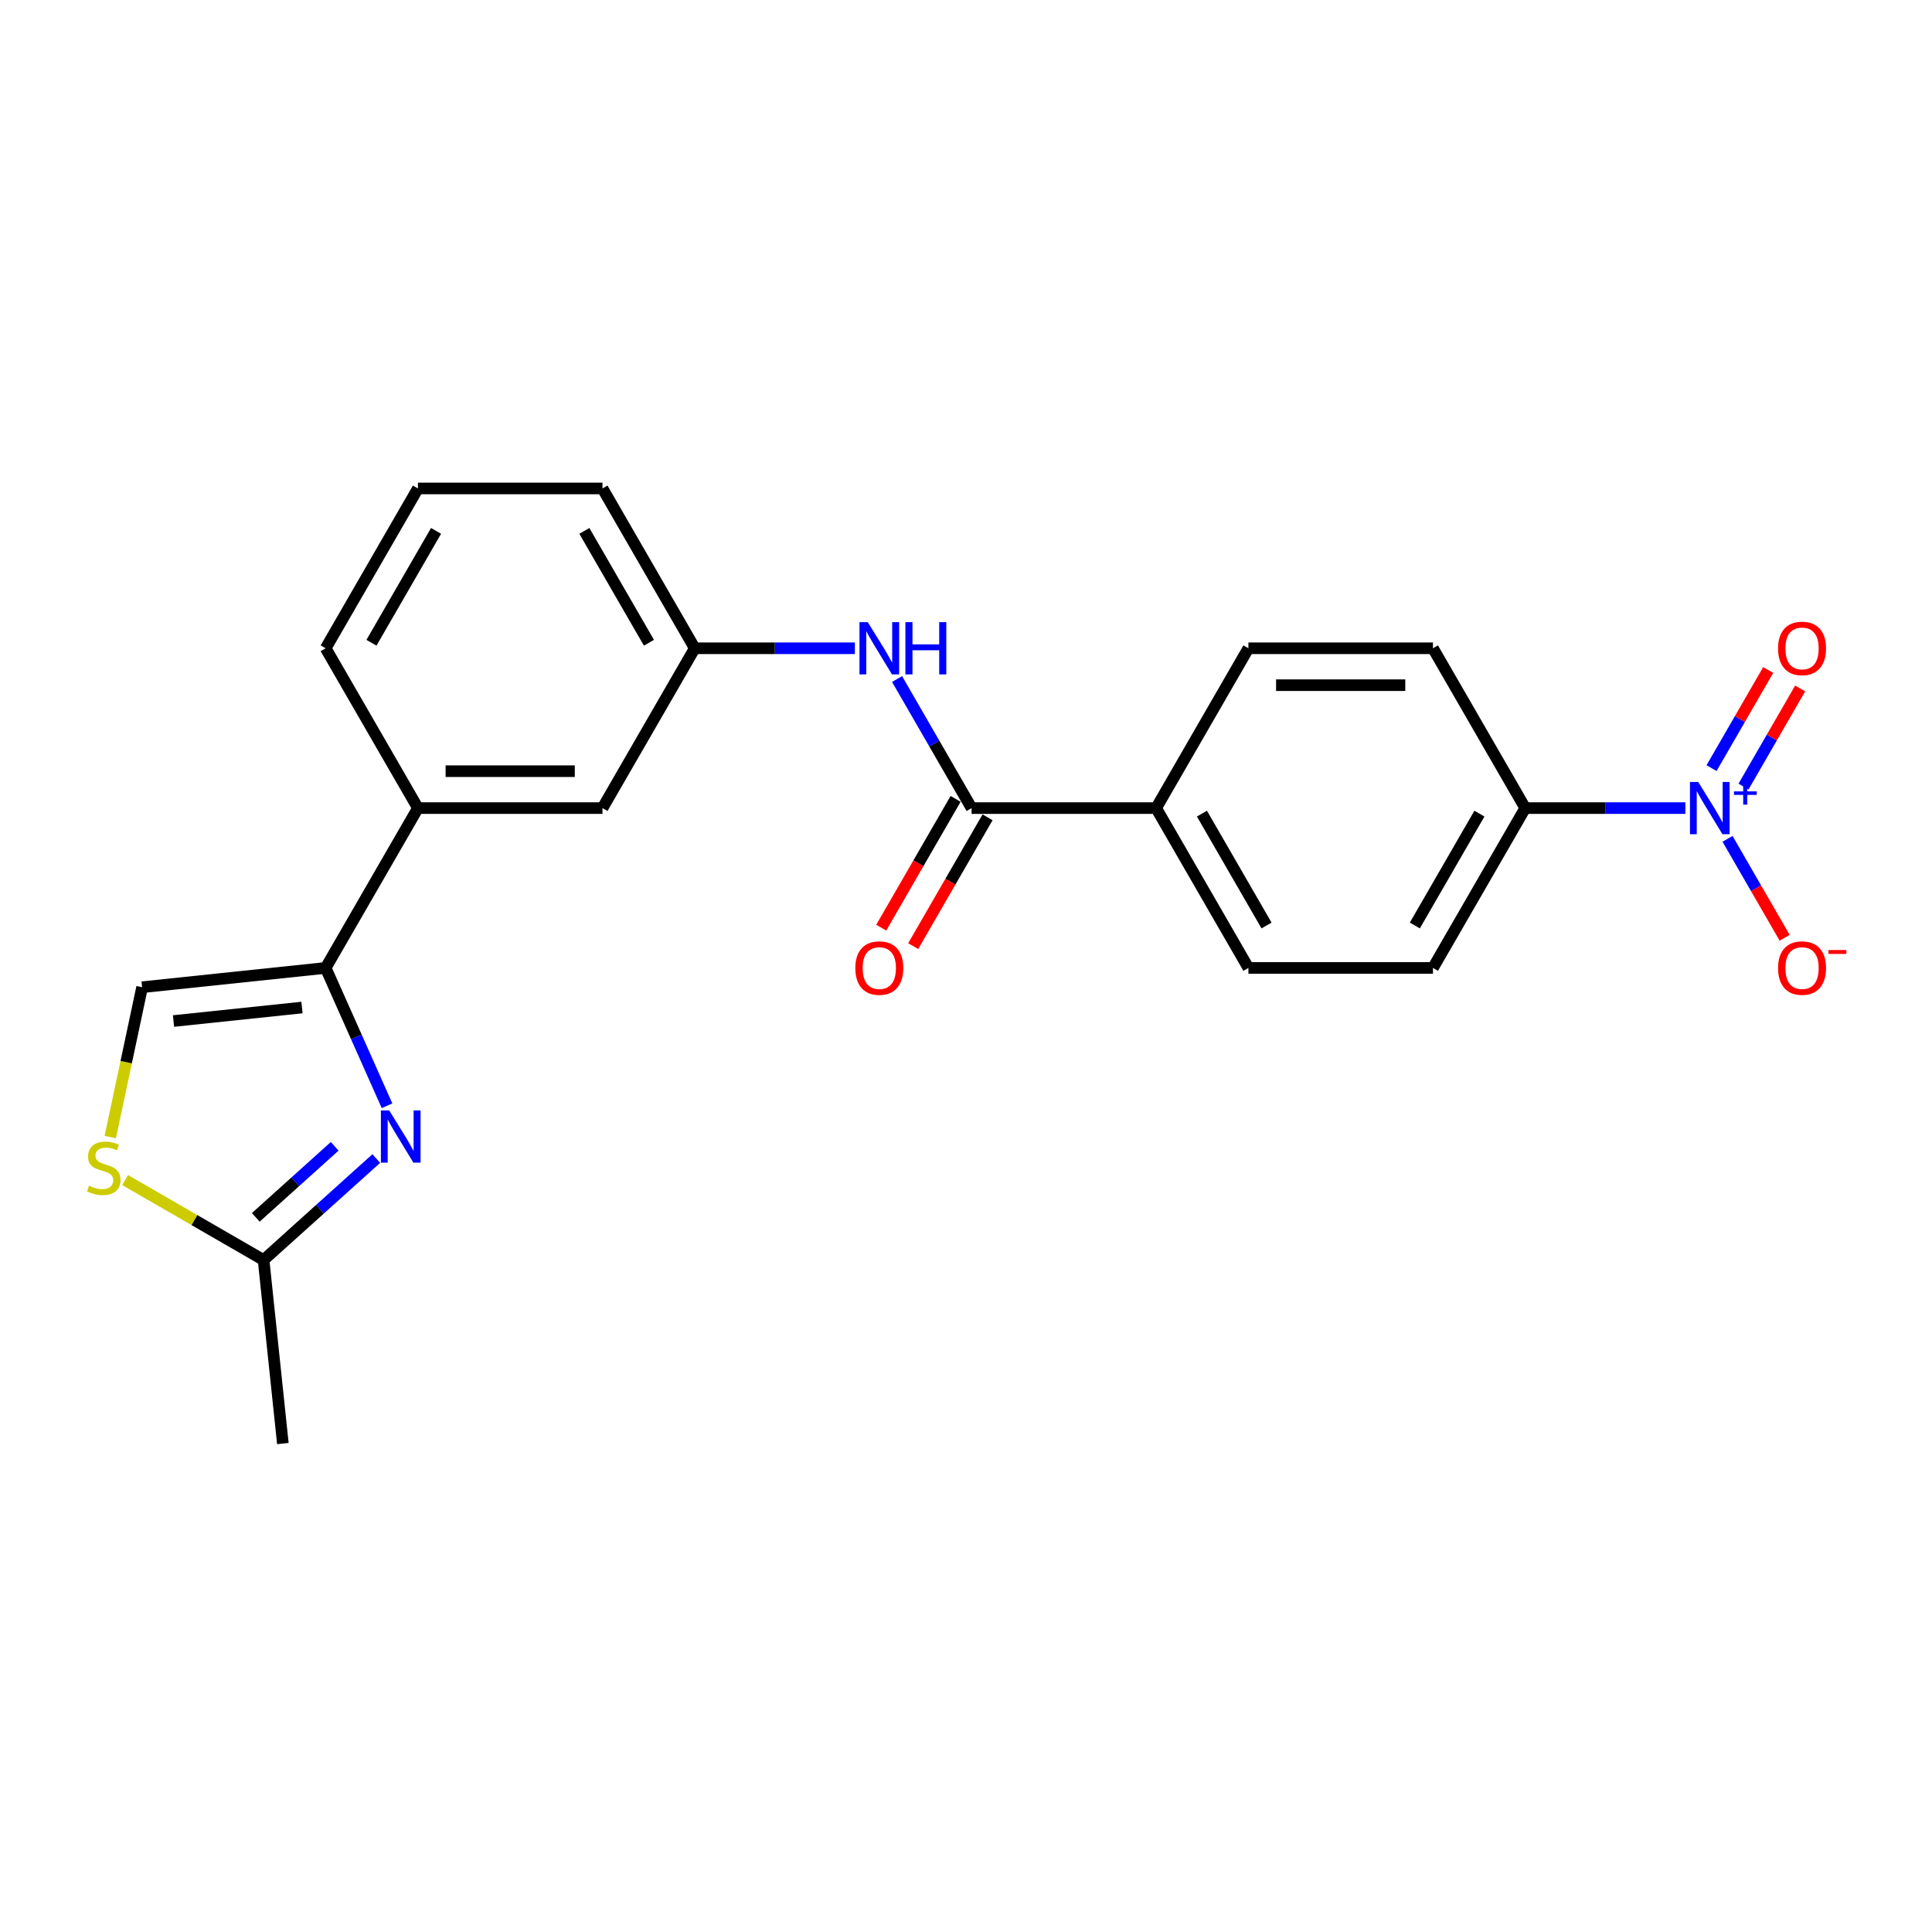 <?xml version='1.0' encoding='iso-8859-1'?>
<svg version='1.1' baseProfile='full'
              xmlns='http://www.w3.org/2000/svg'
                      xmlns:rdkit='http://www.rdkit.org/xml'
                      xmlns:xlink='http://www.w3.org/1999/xlink'
                  xml:space='preserve'
width='1000px' height='1000px' viewBox='0 0 1000 1000'>
<!-- END OF HEADER -->
<rect style='opacity:1.0;fill:#FFFFFF;stroke:none' width='1000' height='1000' x='0' y='0'> </rect>
<path class='bond-8' d='M 872.334,418.272 L 830.896,418.272' style='fill:none;fill-rule:evenodd;stroke:#0000FF;stroke-width:6px;stroke-linecap:butt;stroke-linejoin:miter;stroke-opacity:1' />
<path class='bond-8' d='M 830.896,418.272 L 789.458,418.272' style='fill:none;fill-rule:evenodd;stroke:#000000;stroke-width:6px;stroke-linecap:butt;stroke-linejoin:miter;stroke-opacity:1' />
<path class='bond-9' d='M 894.169,434.186 L 908.95,459.788' style='fill:none;fill-rule:evenodd;stroke:#0000FF;stroke-width:6px;stroke-linecap:butt;stroke-linejoin:miter;stroke-opacity:1' />
<path class='bond-9' d='M 908.95,459.788 L 923.731,485.39' style='fill:none;fill-rule:evenodd;stroke:#FF0000;stroke-width:6px;stroke-linecap:butt;stroke-linejoin:miter;stroke-opacity:1' />
<path class='bond-11' d='M 902.442,407.134 L 917.101,381.742' style='fill:none;fill-rule:evenodd;stroke:#0000FF;stroke-width:6px;stroke-linecap:butt;stroke-linejoin:miter;stroke-opacity:1' />
<path class='bond-11' d='M 917.101,381.742 L 931.761,356.351' style='fill:none;fill-rule:evenodd;stroke:#FF0000;stroke-width:6px;stroke-linecap:butt;stroke-linejoin:miter;stroke-opacity:1' />
<path class='bond-11' d='M 885.896,397.582 L 900.556,372.19' style='fill:none;fill-rule:evenodd;stroke:#0000FF;stroke-width:6px;stroke-linecap:butt;stroke-linejoin:miter;stroke-opacity:1' />
<path class='bond-11' d='M 900.556,372.19 L 915.216,346.799' style='fill:none;fill-rule:evenodd;stroke:#FF0000;stroke-width:6px;stroke-linecap:butt;stroke-linejoin:miter;stroke-opacity:1' />
<path class='bond-0' d='M 200.327,572.347 L 184.444,536.672' style='fill:none;fill-rule:evenodd;stroke:#0000FF;stroke-width:6px;stroke-linecap:butt;stroke-linejoin:miter;stroke-opacity:1' />
<path class='bond-0' d='M 184.444,536.672 L 168.56,500.997' style='fill:none;fill-rule:evenodd;stroke:#000000;stroke-width:6px;stroke-linecap:butt;stroke-linejoin:miter;stroke-opacity:1' />
<path class='bond-3' d='M 194.766,599.649 L 165.596,625.914' style='fill:none;fill-rule:evenodd;stroke:#0000FF;stroke-width:6px;stroke-linecap:butt;stroke-linejoin:miter;stroke-opacity:1' />
<path class='bond-3' d='M 165.596,625.914 L 136.426,652.179' style='fill:none;fill-rule:evenodd;stroke:#000000;stroke-width:6px;stroke-linecap:butt;stroke-linejoin:miter;stroke-opacity:1' />
<path class='bond-3' d='M 173.231,593.331 L 152.812,611.717' style='fill:none;fill-rule:evenodd;stroke:#0000FF;stroke-width:6px;stroke-linecap:butt;stroke-linejoin:miter;stroke-opacity:1' />
<path class='bond-3' d='M 152.812,611.717 L 132.393,630.102' style='fill:none;fill-rule:evenodd;stroke:#000000;stroke-width:6px;stroke-linecap:butt;stroke-linejoin:miter;stroke-opacity:1' />
<path class='bond-1' d='M 168.56,500.997 L 216.322,418.272' style='fill:none;fill-rule:evenodd;stroke:#000000;stroke-width:6px;stroke-linecap:butt;stroke-linejoin:miter;stroke-opacity:1' />
<path class='bond-5' d='M 168.56,500.997 L 73.561,510.982' style='fill:none;fill-rule:evenodd;stroke:#000000;stroke-width:6px;stroke-linecap:butt;stroke-linejoin:miter;stroke-opacity:1' />
<path class='bond-5' d='M 156.307,521.495 L 89.808,528.484' style='fill:none;fill-rule:evenodd;stroke:#000000;stroke-width:6px;stroke-linecap:butt;stroke-linejoin:miter;stroke-opacity:1' />
<path class='bond-2' d='M 502.89,418.272 L 598.413,418.272' style='fill:none;fill-rule:evenodd;stroke:#000000;stroke-width:6px;stroke-linecap:butt;stroke-linejoin:miter;stroke-opacity:1' />
<path class='bond-6' d='M 502.89,418.272 L 483.603,384.866' style='fill:none;fill-rule:evenodd;stroke:#000000;stroke-width:6px;stroke-linecap:butt;stroke-linejoin:miter;stroke-opacity:1' />
<path class='bond-6' d='M 483.603,384.866 L 464.316,351.461' style='fill:none;fill-rule:evenodd;stroke:#0000FF;stroke-width:6px;stroke-linecap:butt;stroke-linejoin:miter;stroke-opacity:1' />
<path class='bond-14' d='M 494.617,413.496 L 475.375,446.825' style='fill:none;fill-rule:evenodd;stroke:#000000;stroke-width:6px;stroke-linecap:butt;stroke-linejoin:miter;stroke-opacity:1' />
<path class='bond-14' d='M 475.375,446.825 L 456.132,480.154' style='fill:none;fill-rule:evenodd;stroke:#FF0000;stroke-width:6px;stroke-linecap:butt;stroke-linejoin:miter;stroke-opacity:1' />
<path class='bond-14' d='M 511.162,423.048 L 491.92,456.377' style='fill:none;fill-rule:evenodd;stroke:#000000;stroke-width:6px;stroke-linecap:butt;stroke-linejoin:miter;stroke-opacity:1' />
<path class='bond-14' d='M 491.92,456.377 L 472.677,489.706' style='fill:none;fill-rule:evenodd;stroke:#FF0000;stroke-width:6px;stroke-linecap:butt;stroke-linejoin:miter;stroke-opacity:1' />
<path class='bond-20' d='M 136.426,652.179 L 146.41,747.178' style='fill:none;fill-rule:evenodd;stroke:#000000;stroke-width:6px;stroke-linecap:butt;stroke-linejoin:miter;stroke-opacity:1' />
<path class='bond-25' d='M 136.426,652.179 L 100.594,631.491' style='fill:none;fill-rule:evenodd;stroke:#000000;stroke-width:6px;stroke-linecap:butt;stroke-linejoin:miter;stroke-opacity:1' />
<path class='bond-25' d='M 100.594,631.491 L 64.762,610.804' style='fill:none;fill-rule:evenodd;stroke:#CCCC00;stroke-width:6px;stroke-linecap:butt;stroke-linejoin:miter;stroke-opacity:1' />
<path class='bond-4' d='M 57.075,588.542 L 65.318,549.762' style='fill:none;fill-rule:evenodd;stroke:#CCCC00;stroke-width:6px;stroke-linecap:butt;stroke-linejoin:miter;stroke-opacity:1' />
<path class='bond-4' d='M 65.318,549.762 L 73.561,510.982' style='fill:none;fill-rule:evenodd;stroke:#000000;stroke-width:6px;stroke-linecap:butt;stroke-linejoin:miter;stroke-opacity:1' />
<path class='bond-12' d='M 442.481,335.547 L 401.043,335.547' style='fill:none;fill-rule:evenodd;stroke:#0000FF;stroke-width:6px;stroke-linecap:butt;stroke-linejoin:miter;stroke-opacity:1' />
<path class='bond-12' d='M 401.043,335.547 L 359.606,335.547' style='fill:none;fill-rule:evenodd;stroke:#000000;stroke-width:6px;stroke-linecap:butt;stroke-linejoin:miter;stroke-opacity:1' />
<path class='bond-7' d='M 216.322,418.272 L 311.844,418.272' style='fill:none;fill-rule:evenodd;stroke:#000000;stroke-width:6px;stroke-linecap:butt;stroke-linejoin:miter;stroke-opacity:1' />
<path class='bond-7' d='M 230.65,399.167 L 297.516,399.167' style='fill:none;fill-rule:evenodd;stroke:#000000;stroke-width:6px;stroke-linecap:butt;stroke-linejoin:miter;stroke-opacity:1' />
<path class='bond-24' d='M 216.322,418.272 L 168.56,335.547' style='fill:none;fill-rule:evenodd;stroke:#000000;stroke-width:6px;stroke-linecap:butt;stroke-linejoin:miter;stroke-opacity:1' />
<path class='bond-15' d='M 789.458,418.272 L 741.697,500.997' style='fill:none;fill-rule:evenodd;stroke:#000000;stroke-width:6px;stroke-linecap:butt;stroke-linejoin:miter;stroke-opacity:1' />
<path class='bond-15' d='M 765.749,421.129 L 732.316,479.036' style='fill:none;fill-rule:evenodd;stroke:#000000;stroke-width:6px;stroke-linecap:butt;stroke-linejoin:miter;stroke-opacity:1' />
<path class='bond-16' d='M 789.458,418.272 L 741.697,335.547' style='fill:none;fill-rule:evenodd;stroke:#000000;stroke-width:6px;stroke-linecap:butt;stroke-linejoin:miter;stroke-opacity:1' />
<path class='bond-10' d='M 598.413,418.272 L 646.174,335.547' style='fill:none;fill-rule:evenodd;stroke:#000000;stroke-width:6px;stroke-linecap:butt;stroke-linejoin:miter;stroke-opacity:1' />
<path class='bond-23' d='M 598.413,418.272 L 646.174,500.997' style='fill:none;fill-rule:evenodd;stroke:#000000;stroke-width:6px;stroke-linecap:butt;stroke-linejoin:miter;stroke-opacity:1' />
<path class='bond-23' d='M 622.122,421.129 L 655.555,479.036' style='fill:none;fill-rule:evenodd;stroke:#000000;stroke-width:6px;stroke-linecap:butt;stroke-linejoin:miter;stroke-opacity:1' />
<path class='bond-13' d='M 359.606,335.547 L 311.844,418.272' style='fill:none;fill-rule:evenodd;stroke:#000000;stroke-width:6px;stroke-linecap:butt;stroke-linejoin:miter;stroke-opacity:1' />
<path class='bond-22' d='M 359.606,335.547 L 311.844,252.822' style='fill:none;fill-rule:evenodd;stroke:#000000;stroke-width:6px;stroke-linecap:butt;stroke-linejoin:miter;stroke-opacity:1' />
<path class='bond-22' d='M 335.896,332.69 L 302.463,274.783' style='fill:none;fill-rule:evenodd;stroke:#000000;stroke-width:6px;stroke-linecap:butt;stroke-linejoin:miter;stroke-opacity:1' />
<path class='bond-18' d='M 741.697,500.997 L 646.174,500.997' style='fill:none;fill-rule:evenodd;stroke:#000000;stroke-width:6px;stroke-linecap:butt;stroke-linejoin:miter;stroke-opacity:1' />
<path class='bond-17' d='M 741.697,335.547 L 646.174,335.547' style='fill:none;fill-rule:evenodd;stroke:#000000;stroke-width:6px;stroke-linecap:butt;stroke-linejoin:miter;stroke-opacity:1' />
<path class='bond-17' d='M 727.368,354.651 L 660.502,354.651' style='fill:none;fill-rule:evenodd;stroke:#000000;stroke-width:6px;stroke-linecap:butt;stroke-linejoin:miter;stroke-opacity:1' />
<path class='bond-19' d='M 168.56,335.547 L 216.322,252.822' style='fill:none;fill-rule:evenodd;stroke:#000000;stroke-width:6px;stroke-linecap:butt;stroke-linejoin:miter;stroke-opacity:1' />
<path class='bond-19' d='M 192.269,332.69 L 225.702,274.783' style='fill:none;fill-rule:evenodd;stroke:#000000;stroke-width:6px;stroke-linecap:butt;stroke-linejoin:miter;stroke-opacity:1' />
<path class='bond-21' d='M 216.322,252.822 L 311.844,252.822' style='fill:none;fill-rule:evenodd;stroke:#000000;stroke-width:6px;stroke-linecap:butt;stroke-linejoin:miter;stroke-opacity:1' />
<path  class='atom-0' d='M 879.001 404.746
L 887.866 419.074
Q 888.745 420.488, 890.158 423.048
Q 891.572 425.608, 891.648 425.761
L 891.648 404.746
L 895.24 404.746
L 895.24 431.798
L 891.534 431.798
L 882.02 416.132
Q 880.912 414.298, 879.727 412.197
Q 878.581 410.095, 878.237 409.446
L 878.237 431.798
L 874.722 431.798
L 874.722 404.746
L 879.001 404.746
' fill='#0000FF'/>
<path  class='atom-0' d='M 897.51 409.622
L 902.276 409.622
L 902.276 404.604
L 904.394 404.604
L 904.394 409.622
L 909.287 409.622
L 909.287 411.438
L 904.394 411.438
L 904.394 416.482
L 902.276 416.482
L 902.276 411.438
L 897.51 411.438
L 897.51 409.622
' fill='#0000FF'/>
<path  class='atom-1' d='M 201.433 574.736
L 210.298 589.064
Q 211.176 590.478, 212.59 593.038
Q 214.004 595.598, 214.08 595.751
L 214.08 574.736
L 217.672 574.736
L 217.672 601.788
L 213.966 601.788
L 204.452 586.122
Q 203.343 584.288, 202.159 582.186
Q 201.013 580.085, 200.669 579.435
L 200.669 601.788
L 197.154 601.788
L 197.154 574.736
L 201.433 574.736
' fill='#0000FF'/>
<path  class='atom-5' d='M 46.059 613.702
Q 46.364 613.817, 47.625 614.352
Q 48.886 614.887, 50.261 615.231
Q 51.675 615.536, 53.051 615.536
Q 55.611 615.536, 57.101 614.314
Q 58.591 613.053, 58.591 610.875
Q 58.591 609.385, 57.827 608.468
Q 57.101 607.551, 55.955 607.054
Q 54.808 606.557, 52.898 605.984
Q 50.491 605.258, 49.039 604.57
Q 47.625 603.882, 46.593 602.431
Q 45.6 600.979, 45.6 598.533
Q 45.6 595.133, 47.893 593.031
Q 50.223 590.93, 54.808 590.93
Q 57.942 590.93, 61.495 592.42
L 60.616 595.362
Q 57.368 594.025, 54.923 594.025
Q 52.287 594.025, 50.835 595.133
Q 49.383 596.202, 49.421 598.075
Q 49.421 599.527, 50.147 600.405
Q 50.911 601.284, 51.981 601.781
Q 53.089 602.278, 54.923 602.851
Q 57.368 603.615, 58.82 604.379
Q 60.272 605.143, 61.304 606.71
Q 62.374 608.238, 62.374 610.875
Q 62.374 614.619, 59.852 616.644
Q 57.368 618.631, 53.204 618.631
Q 50.797 618.631, 48.962 618.096
Q 47.167 617.6, 45.027 616.721
L 46.059 613.702
' fill='#CCCC00'/>
<path  class='atom-7' d='M 449.149 322.021
L 458.013 336.349
Q 458.892 337.763, 460.306 340.323
Q 461.72 342.883, 461.796 343.036
L 461.796 322.021
L 465.388 322.021
L 465.388 349.073
L 461.681 349.073
L 452.167 333.407
Q 451.059 331.573, 449.875 329.472
Q 448.728 327.37, 448.385 326.721
L 448.385 349.073
L 444.869 349.073
L 444.869 322.021
L 449.149 322.021
' fill='#0000FF'/>
<path  class='atom-7' d='M 468.635 322.021
L 472.303 322.021
L 472.303 333.522
L 486.135 333.522
L 486.135 322.021
L 489.803 322.021
L 489.803 349.073
L 486.135 349.073
L 486.135 336.579
L 472.303 336.579
L 472.303 349.073
L 468.635 349.073
L 468.635 322.021
' fill='#0000FF'/>
<path  class='atom-10' d='M 920.324 501.074
Q 920.324 494.578, 923.534 490.948
Q 926.744 487.318, 932.742 487.318
Q 938.741 487.318, 941.951 490.948
Q 945.16 494.578, 945.16 501.074
Q 945.16 507.646, 941.913 511.39
Q 938.665 515.096, 932.742 515.096
Q 926.782 515.096, 923.534 511.39
Q 920.324 507.684, 920.324 501.074
M 932.742 512.04
Q 936.869 512.04, 939.085 509.289
Q 941.339 506.499, 941.339 501.074
Q 941.339 495.763, 939.085 493.088
Q 936.869 490.375, 932.742 490.375
Q 928.616 490.375, 926.361 493.05
Q 924.145 495.724, 924.145 501.074
Q 924.145 506.537, 926.361 509.289
Q 928.616 512.04, 932.742 512.04
' fill='#FF0000'/>
<path  class='atom-10' d='M 946.421 491.734
L 955.676 491.734
L 955.676 493.751
L 946.421 493.751
L 946.421 491.734
' fill='#FF0000'/>
<path  class='atom-12' d='M 920.324 335.623
Q 920.324 329.128, 923.534 325.498
Q 926.744 321.868, 932.742 321.868
Q 938.741 321.868, 941.951 325.498
Q 945.16 329.128, 945.16 335.623
Q 945.16 342.195, 941.913 345.94
Q 938.665 349.646, 932.742 349.646
Q 926.782 349.646, 923.534 345.94
Q 920.324 342.233, 920.324 335.623
M 932.742 346.589
Q 936.869 346.589, 939.085 343.838
Q 941.339 341.049, 941.339 335.623
Q 941.339 330.312, 939.085 327.638
Q 936.869 324.925, 932.742 324.925
Q 928.616 324.925, 926.361 327.599
Q 924.145 330.274, 924.145 335.623
Q 924.145 341.087, 926.361 343.838
Q 928.616 346.589, 932.742 346.589
' fill='#FF0000'/>
<path  class='atom-15' d='M 442.711 501.074
Q 442.711 494.578, 445.92 490.948
Q 449.13 487.318, 455.128 487.318
Q 461.127 487.318, 464.337 490.948
Q 467.546 494.578, 467.546 501.074
Q 467.546 507.646, 464.299 511.39
Q 461.051 515.096, 455.128 515.096
Q 449.168 515.096, 445.92 511.39
Q 442.711 507.684, 442.711 501.074
M 455.128 512.04
Q 459.255 512.04, 461.471 509.289
Q 463.726 506.499, 463.726 501.074
Q 463.726 495.763, 461.471 493.088
Q 459.255 490.375, 455.128 490.375
Q 451.002 490.375, 448.748 493.05
Q 446.531 495.724, 446.531 501.074
Q 446.531 506.537, 448.748 509.289
Q 451.002 512.04, 455.128 512.04
' fill='#FF0000'/>
</svg>
